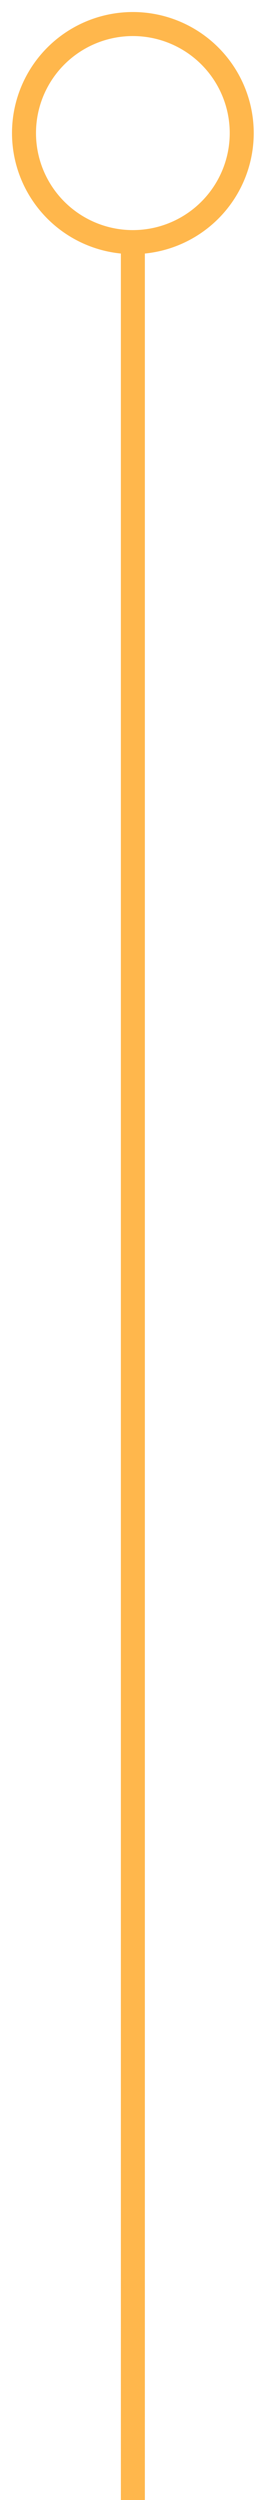 <svg width="11" height="104" viewBox="0 0 11 104" fill="none" xmlns="http://www.w3.org/2000/svg">
<path d="M5.536 10L5.536 104" stroke="#FFB74C"/>
<circle cx="5.536" cy="5.536" r="4.536" stroke="#FFB74C"/>
</svg>
